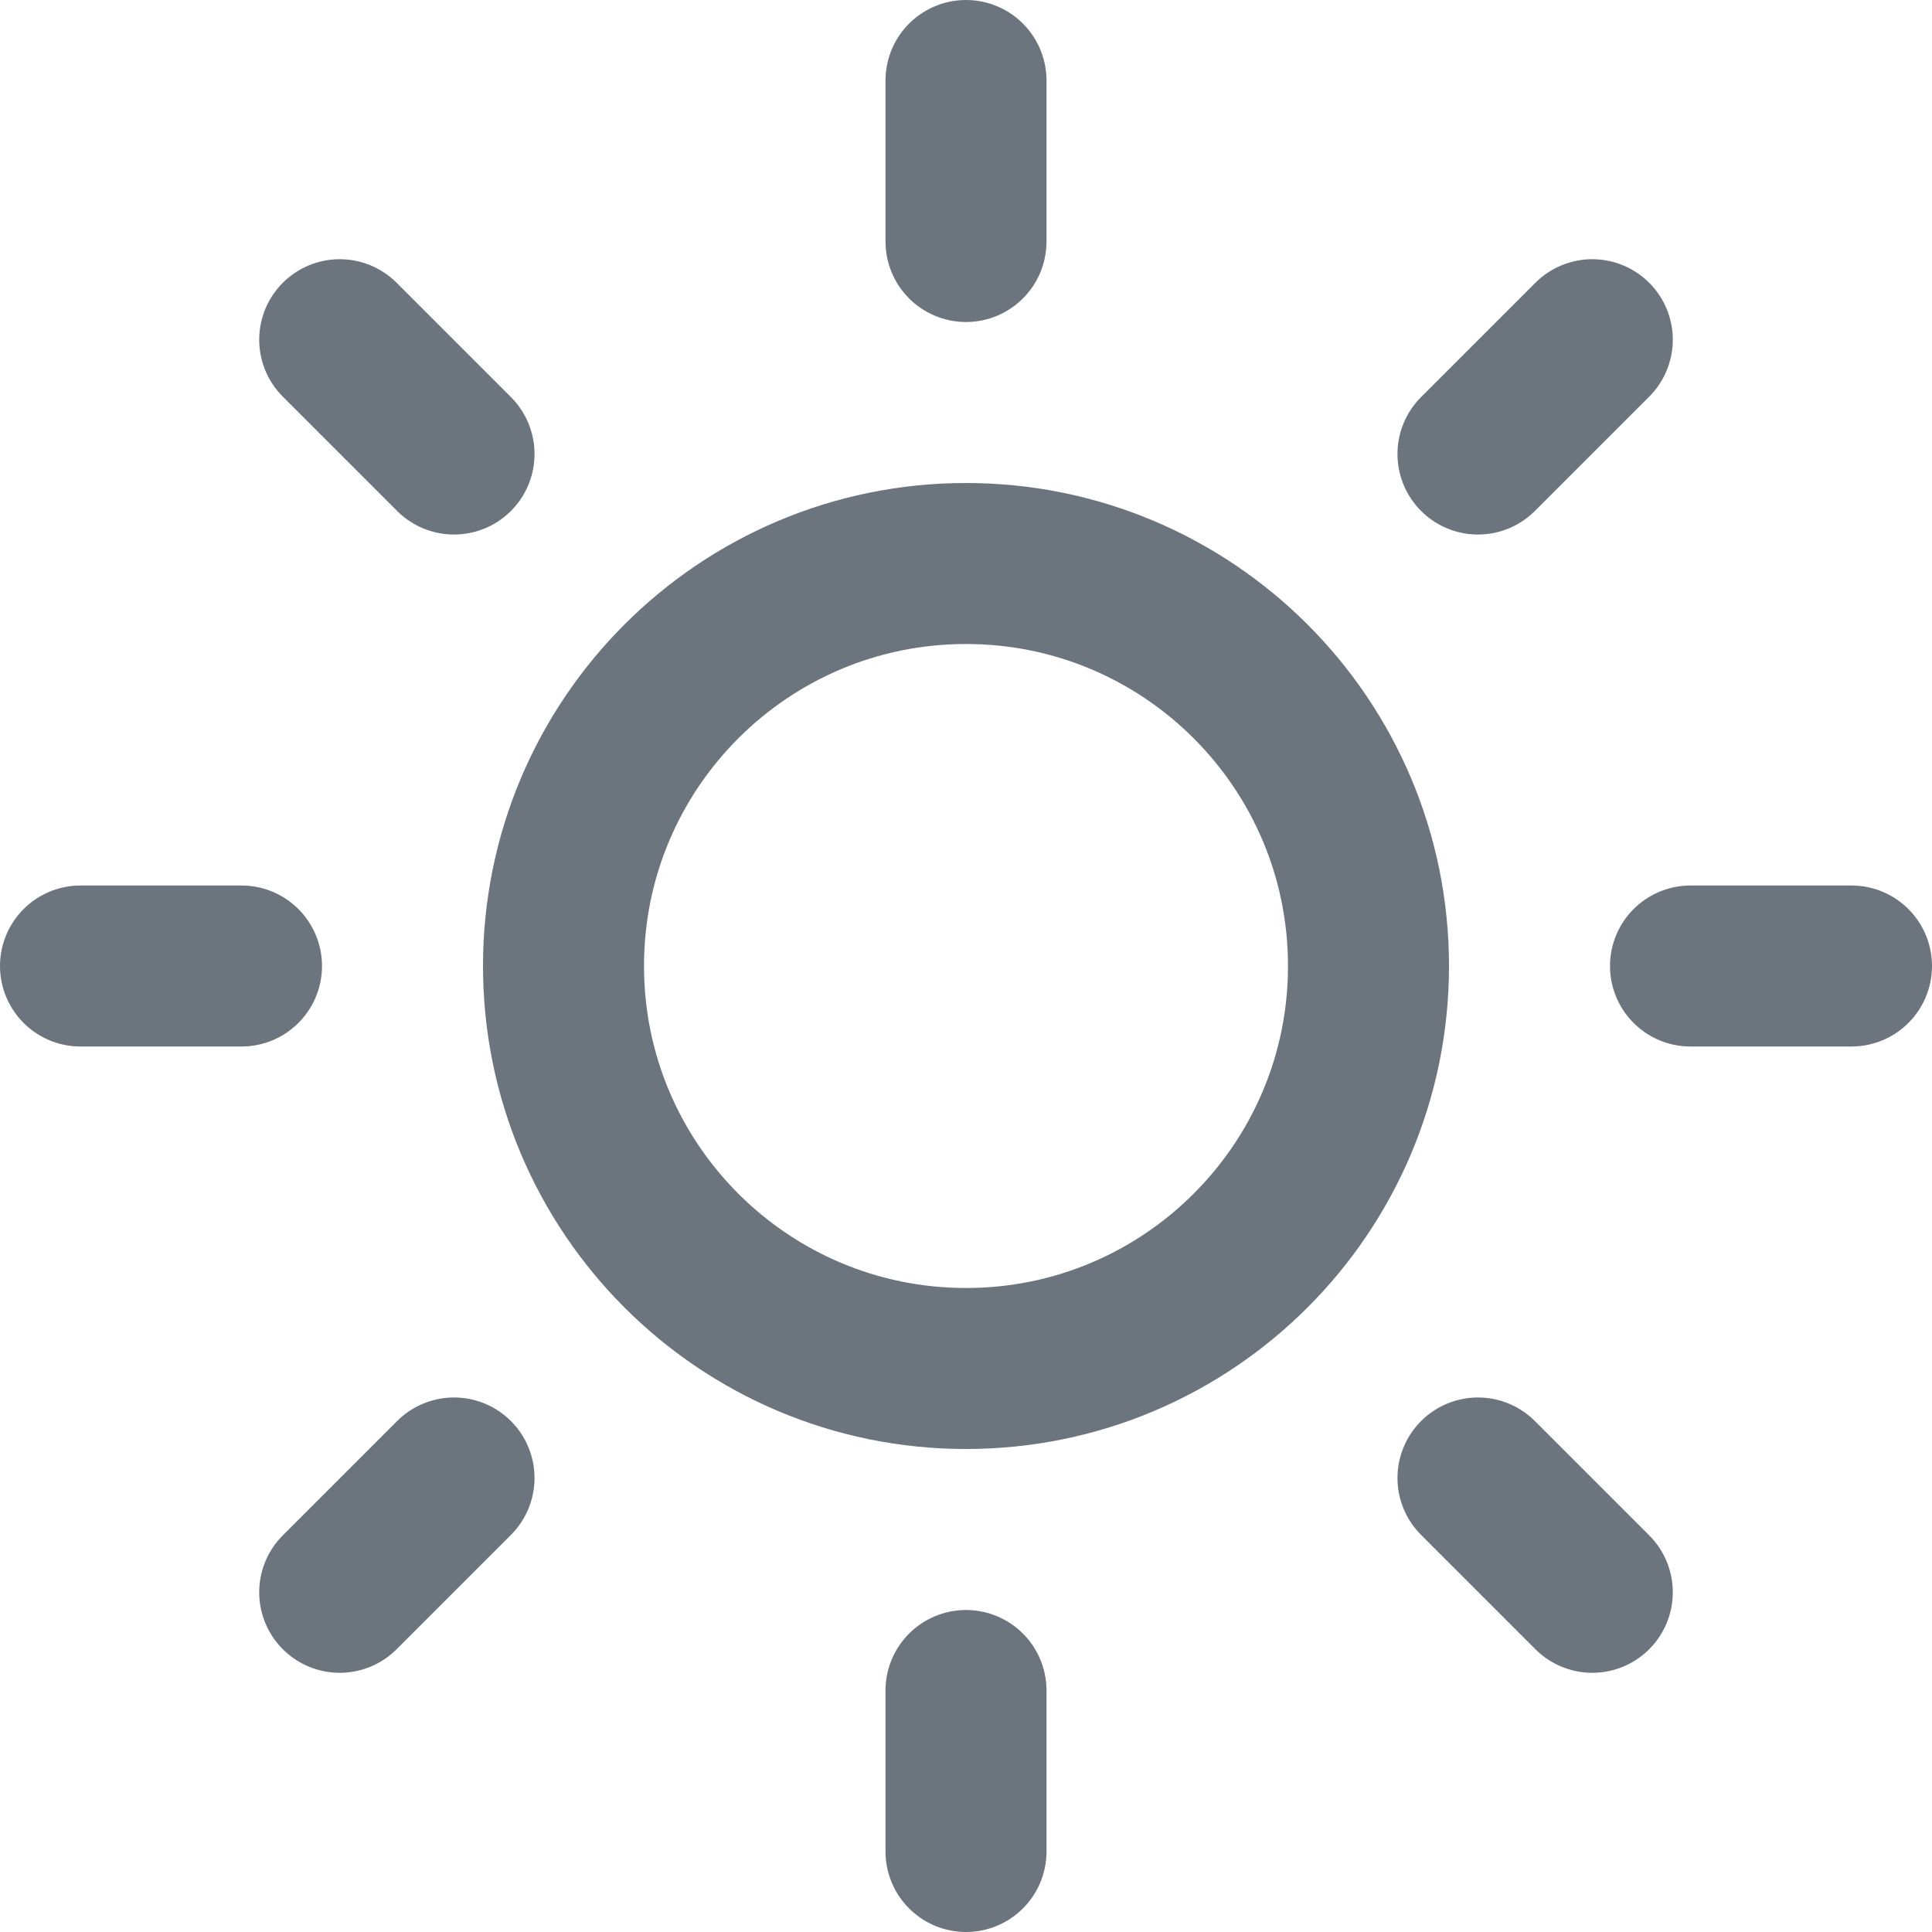 <svg width="24" height="24" viewBox="0 0 24 24" fill="none" xmlns="http://www.w3.org/2000/svg">
<g clip-path="url(#clip0_290_1758)">
<path d="M12 21V23" stroke="#6C757D" stroke-width="2" stroke-linecap="round" stroke-linejoin="round"/>
<path d="M18.36 18.36L19.78 19.78" stroke="#6C757D" stroke-width="2" stroke-linecap="round" stroke-linejoin="round"/>
<path d="M4.22 19.78L5.64 18.36" stroke="#6C757D" stroke-width="2" stroke-linecap="round" stroke-linejoin="round"/>
<path d="M21 12H23" stroke="#6C757D" stroke-width="2" stroke-linecap="round" stroke-linejoin="round"/>
<path d="M1 12H3" stroke="#6C757D" stroke-width="2" stroke-linecap="round" stroke-linejoin="round"/>
<path d="M12 17C14.761 17 17 14.761 17 12C17 9.239 14.761 7 12 7C9.239 7 7 9.239 7 12C7 14.761 9.239 17 12 17Z" stroke="#6C757D" stroke-width="2" stroke-linecap="round" stroke-linejoin="round"/>
<path d="M18.36 5.64L19.78 4.22" stroke="#6C757D" stroke-width="2" stroke-linecap="round" stroke-linejoin="round"/>
<path d="M4.22 4.22L5.64 5.64" stroke="#6C757D" stroke-width="2" stroke-linecap="round" stroke-linejoin="round"/>
<path d="M12 1V3" stroke="#6C757D" stroke-width="2" stroke-linecap="round" stroke-linejoin="round"/>
</g>
<defs>
<clipPath id="clip0_290_1758">
<rect width="24" height="24" fill="white"/>
</clipPath>
</defs>
</svg>
